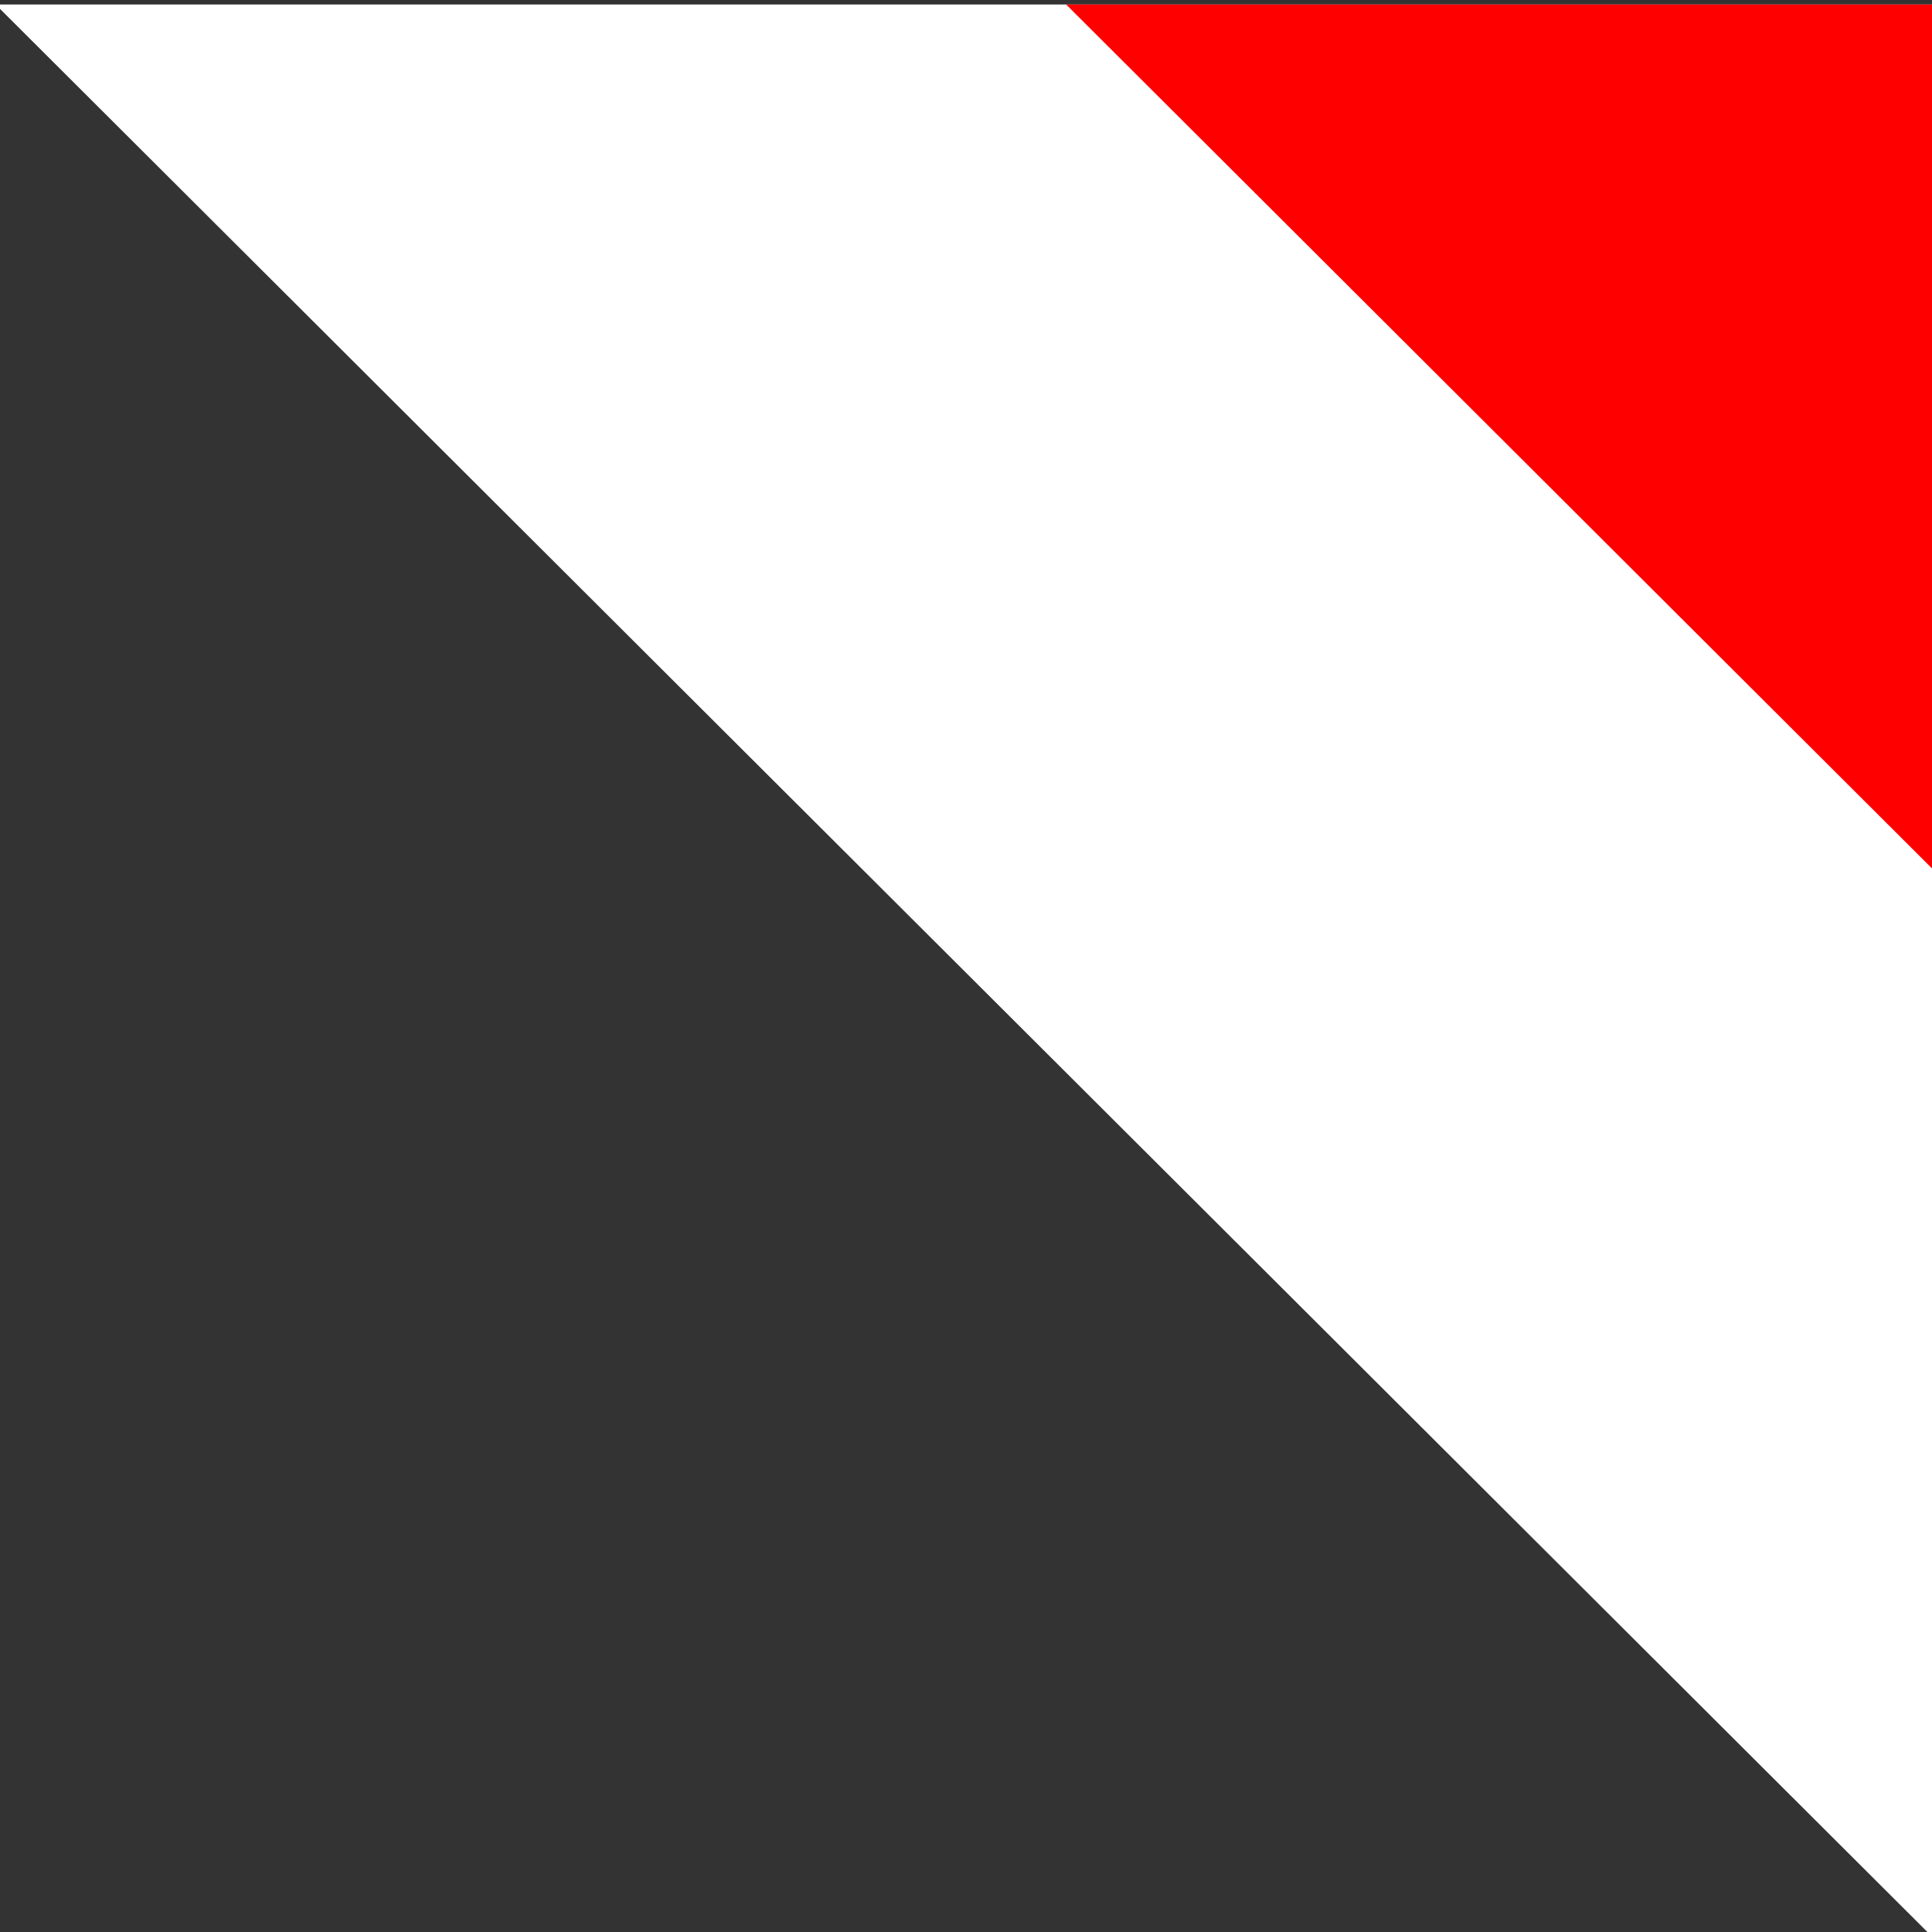 <?xml version="1.0" encoding="utf-8"?>
<!-- Generator: Adobe Illustrator 21.0.0, SVG Export Plug-In . SVG Version: 6.00 Build 0)  -->
<svg version="1.1" xmlns="http://www.w3.org/2000/svg" xmlns:xlink="http://www.w3.org/1999/xlink" x="0px" y="0px"
	 viewBox="0 0 43 43" style="enable-background:new 0 0 43 43;" xml:space="preserve">
<rect x="0" y="0" width="43" height="43" fill="#333333" stroke="none"/>
<style type="text/css">
	.st0{display:none;}
	.st1{display:inline;}
	.st2{fill:#009246;}
	.st3{fill:#FFFFFF;}
	.st4{fill:#CE2D38;}
	.st5{clip-path:url(#SVGID_2_);fill:#FFFFFF;}
	.st6{clip-path:url(#SVGID_2_);fill:#FF0000;}
</style>
<g id="Livello_1" class="st0">
	<g class="st1">
		<polygon class="st2" points="-0.1,0 43,43.1 43,0 		"/>
	</g>
	<g class="st1">
		<polygon class="st3" points="25.4,0 12.6,12.8 43,43.1 43,0 		"/>
	</g>
	<g class="st1">
		<polygon class="st4" points="28.5,28.6 43,43.1 43,14.1 		"/>
	</g>
</g>
<g id="Livello_2">
	<g>
		<defs>
			<rect id="SVGID_1_" x="-0.5" y="0.1" width="43.7" height="43.2"/>
		</defs>
		<clipPath id="SVGID_2_">
			<use xlink:href="#SVGID_1_"  style="overflow:visible;"/>
		</clipPath>
		<path class="st5" d="M43.9,44L-1-0.8l23.8-23.8l44.9,44.9"/>
		<path class="st6" d="M55.8,32.1L10.9-12.7l11.9-11.9l44.9,44.9"/>
	</g>
</g>
<g id="Livello_3">
</g>
</svg>
